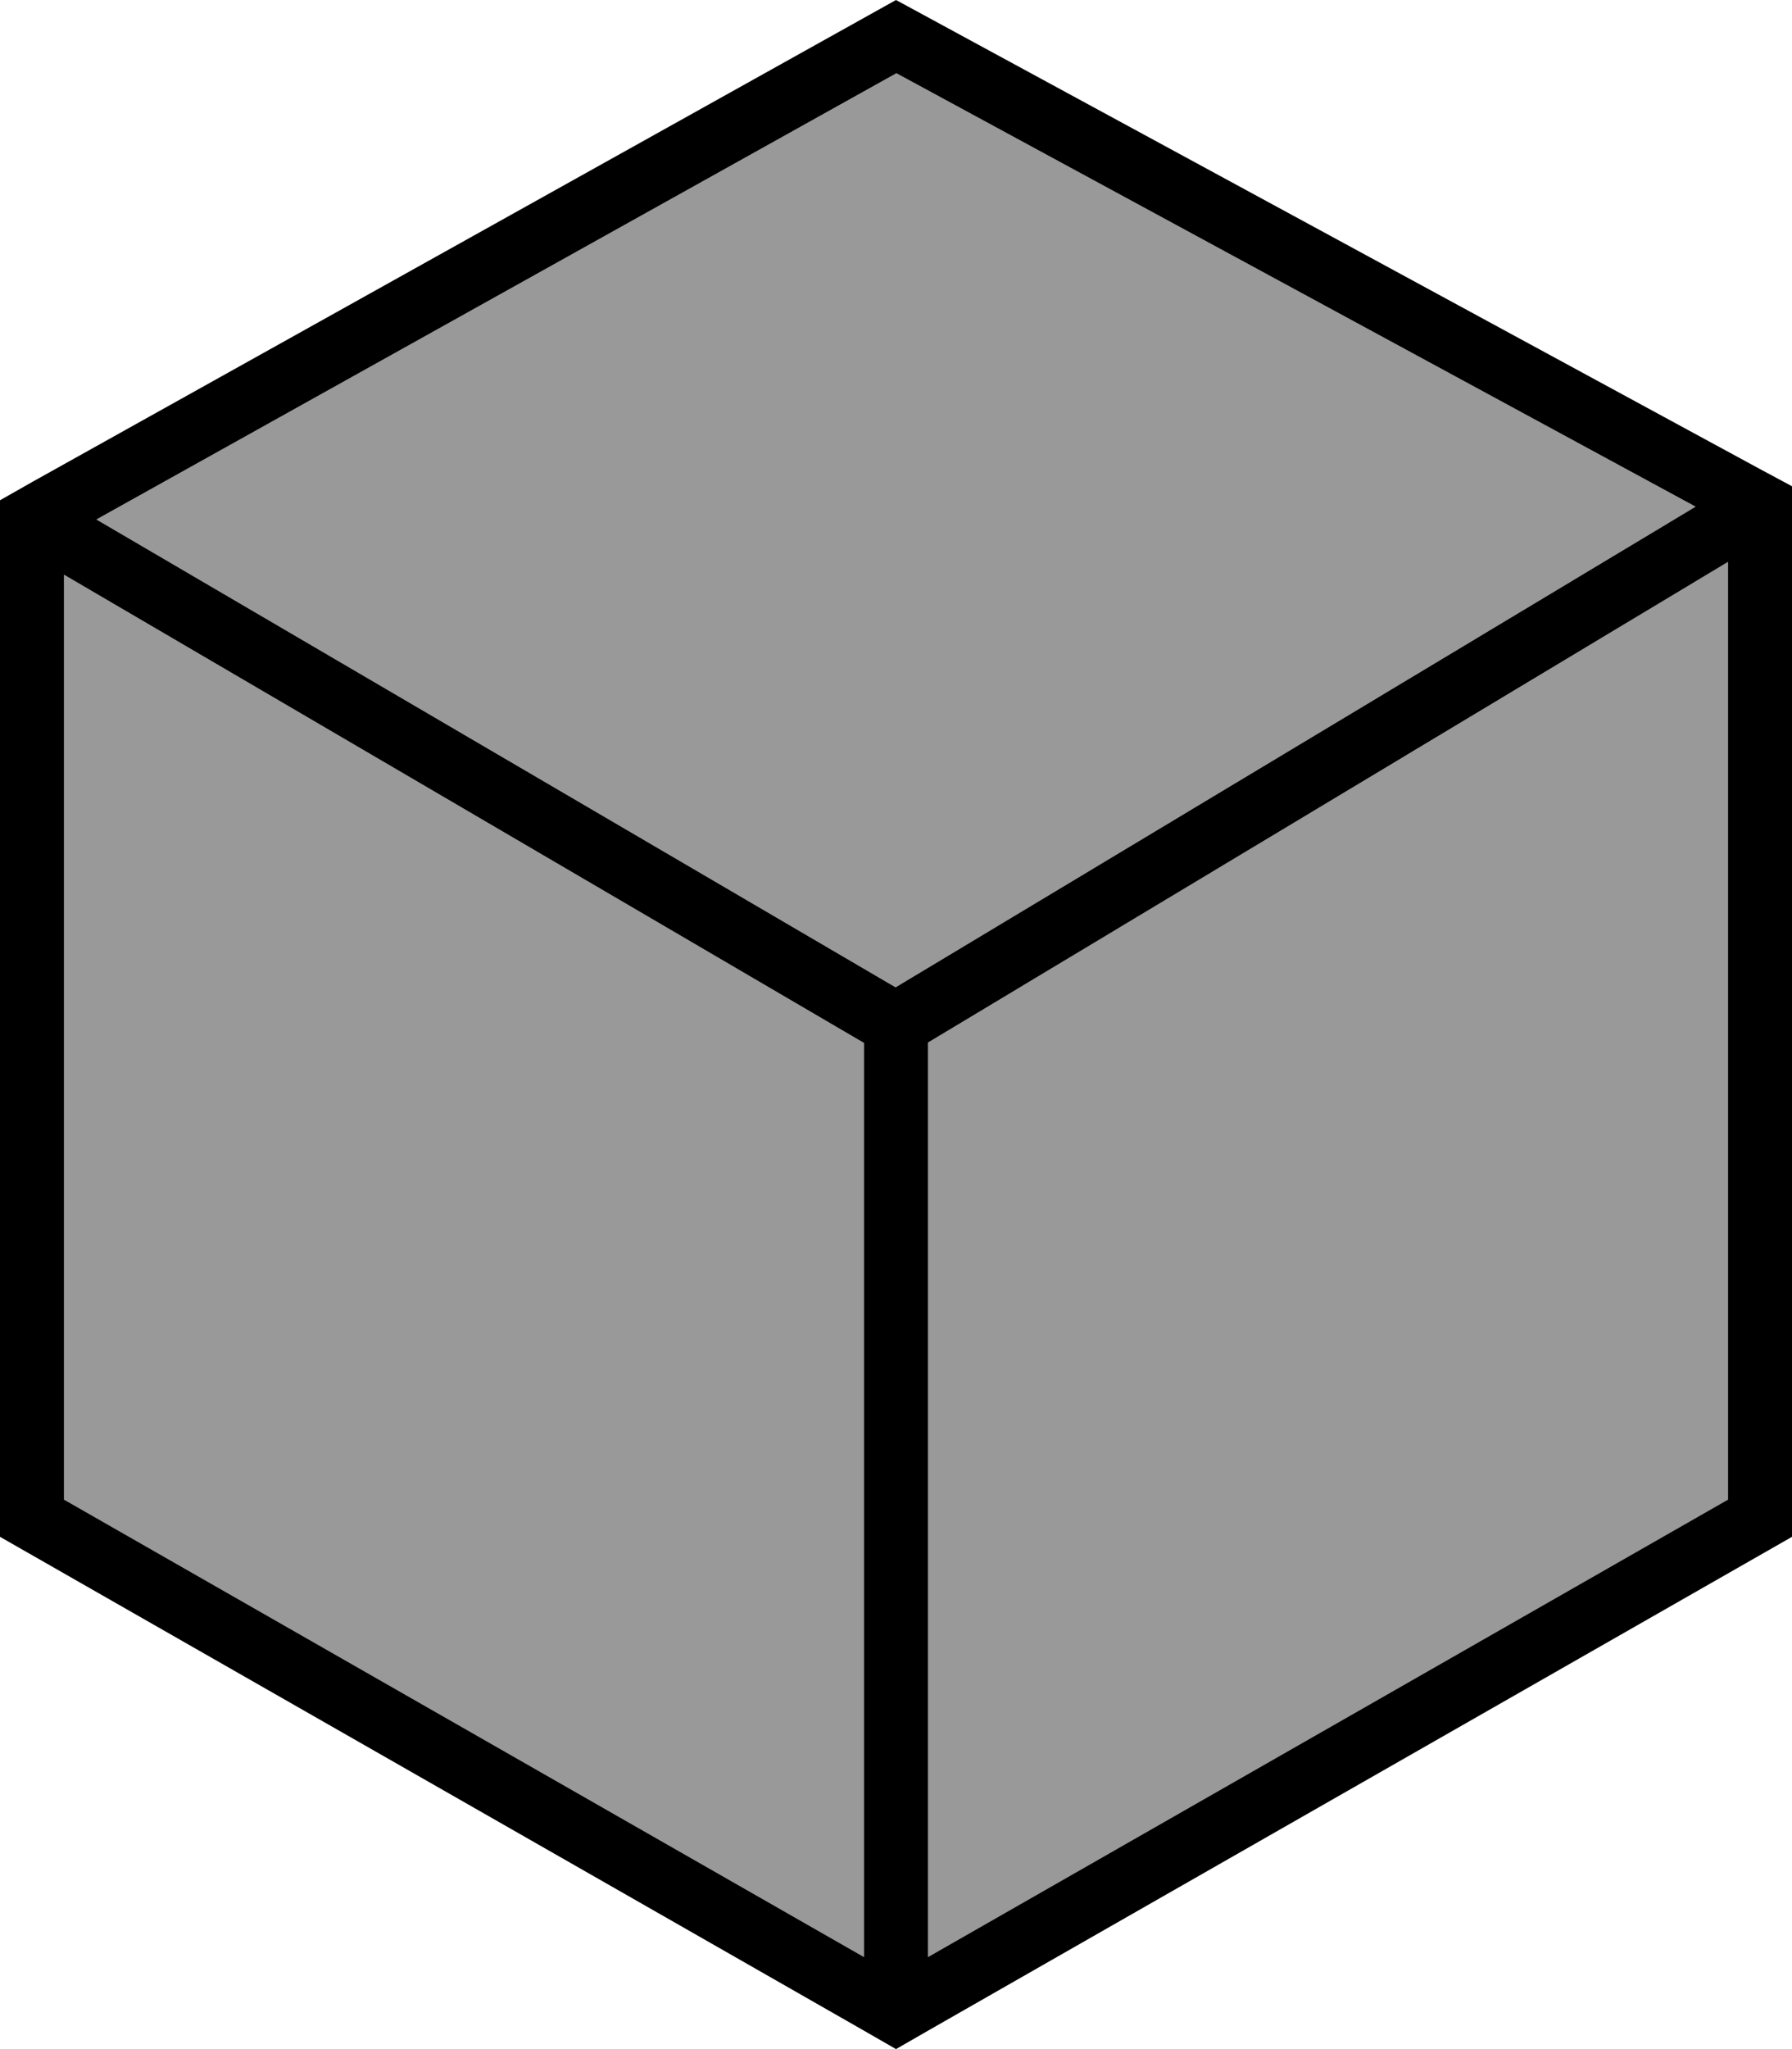 <svg xmlns="http://www.w3.org/2000/svg" viewBox="0 0 448 512"><!--! Font Awesome Pro 6.7.2 by @fontawesome - https://fontawesome.com License - https://fontawesome.com/license (Commercial License) Copyright 2024 Fonticons, Inc. --><defs><style>.fa-secondary{opacity:.4}</style></defs><path class="fa-secondary" d="M16 143.6l200 117L216 489 16 374.7l0-231.1zm8.1-13.8l200-111.5L423.9 126.6l-200 120.1L24.1 129.8zM232 260.5L432 140.4l0 234.3L232 489l0-228.5z"/><path class="fa-primary" d="M216 507.4l8 4.6 8-4.6L448 384l0-253.2 0-9.3-8.2-4.4L224 0 8.1 120.4 0 125l0 9.3L0 384 216 507.4zM16 374.7l0-231.1 200 117L216 489 16 374.7zm8.1-244.9l200-111.5L423.9 126.6l-200 120.1L24.1 129.8zM432 140.4l0 234.3L232 489l0-228.5L432 140.4z"/></svg>